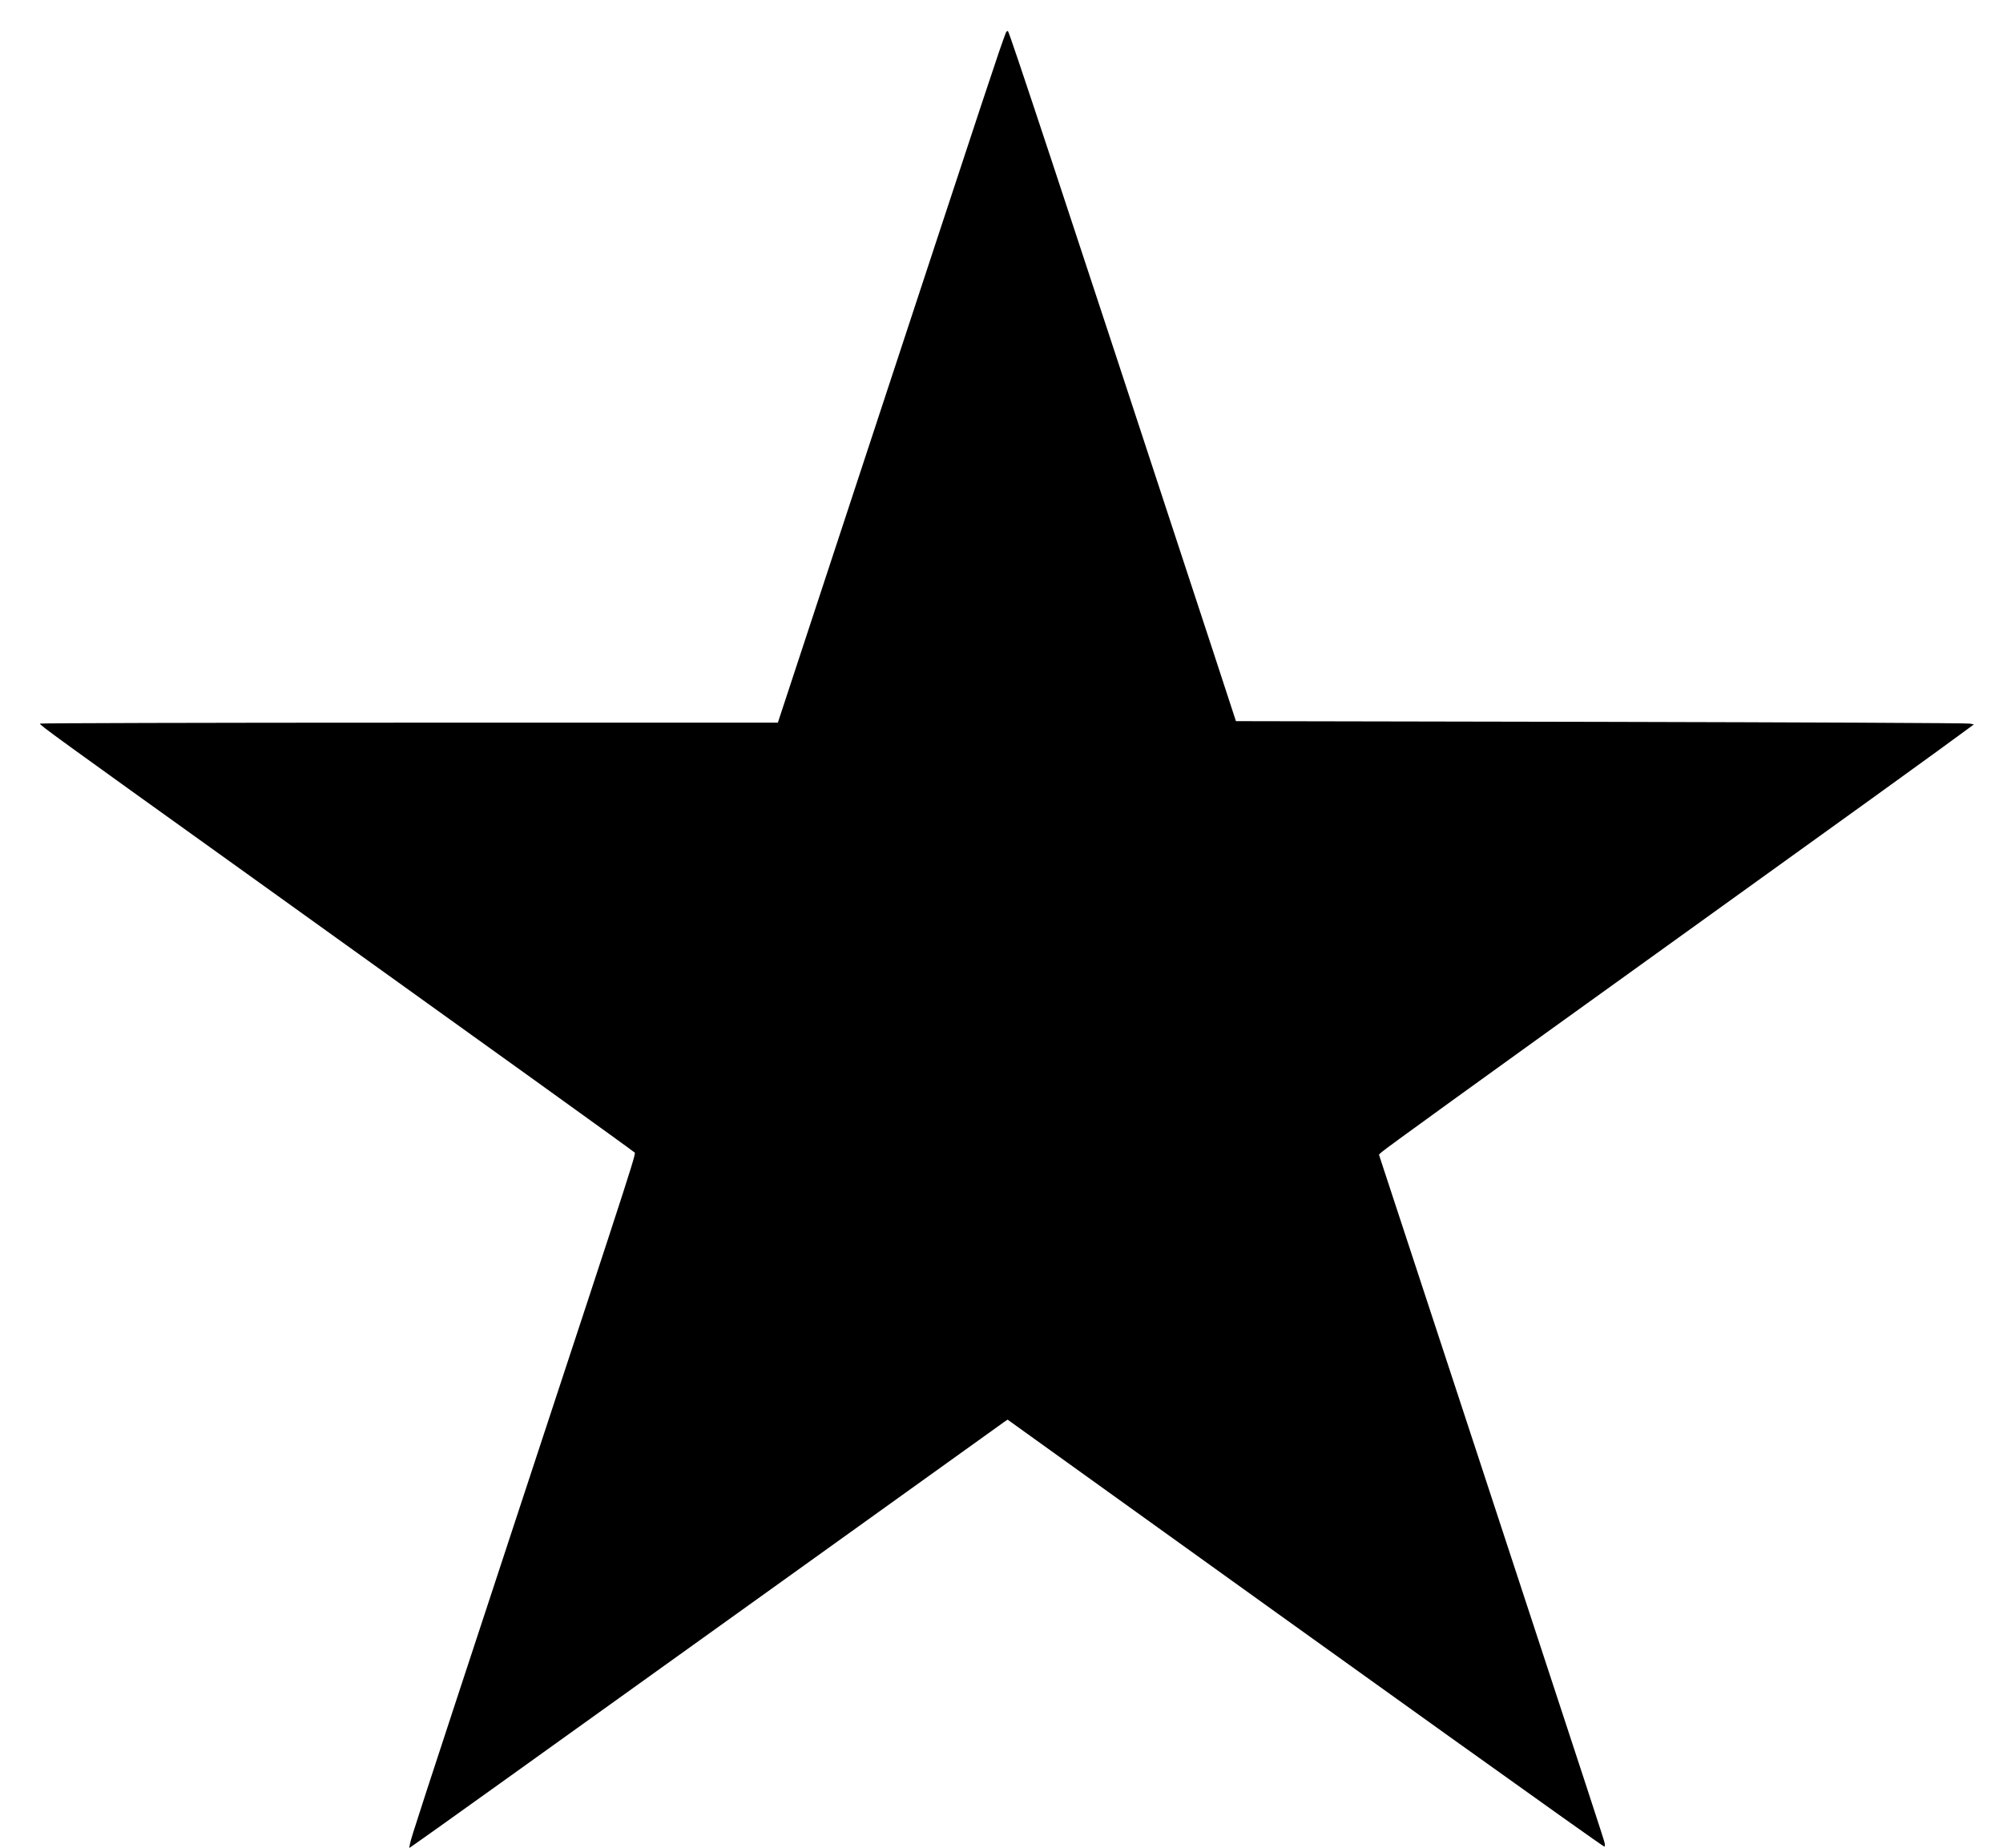 <?xml version="1.0" encoding="UTF-8" standalone="yes"?>
<svg version="1.0" xmlns="http://www.w3.org/2000/svg" width="1280pt" height="1181pt" viewBox="0 0 1707 1575" preserveAspectRatio="xMidYMid meet">
  <g transform="translate(0,1575) scale(0.1,-0.1)" fill="#000000" stroke="none">
    <path d="M8571 15468 c-62 -166 -66 -177 -1251 -3778 -292 -888 -567 -1724
-611 -1857 l-80 -243 -3145 0 c-1729 0 -3144 -4 -3144 -8 0 -14 117 -99 1720
-1248 2189 -1570 3325 -2387 3344 -2405 18 -16 73 154 -1054 -3269 -783 -2380
-845 -2570 -856 -2627 l-7 -36 49 34 c84 57 850 606 2954 2115 1119 803 2049
1470 2066 1482 l31 21 419 -301 c2713 -1950 4652 -3338 4666 -3338 6 0 7 12 3
30 -7 34 -56 182 -1124 3435 -414 1260 -763 2322 -776 2362 l-23 71 21 20 c38
34 731 535 2492 1801 1418 1019 2304 1658 2523 1821 l34 25 -34 7 c-18 5
-1433 11 -3144 15 l-3111 6 -190 581 c-1341 4086 -1741 5293 -1753 5301 -6 3
-14 -4 -19 -17z"/>
  </g>
</svg>